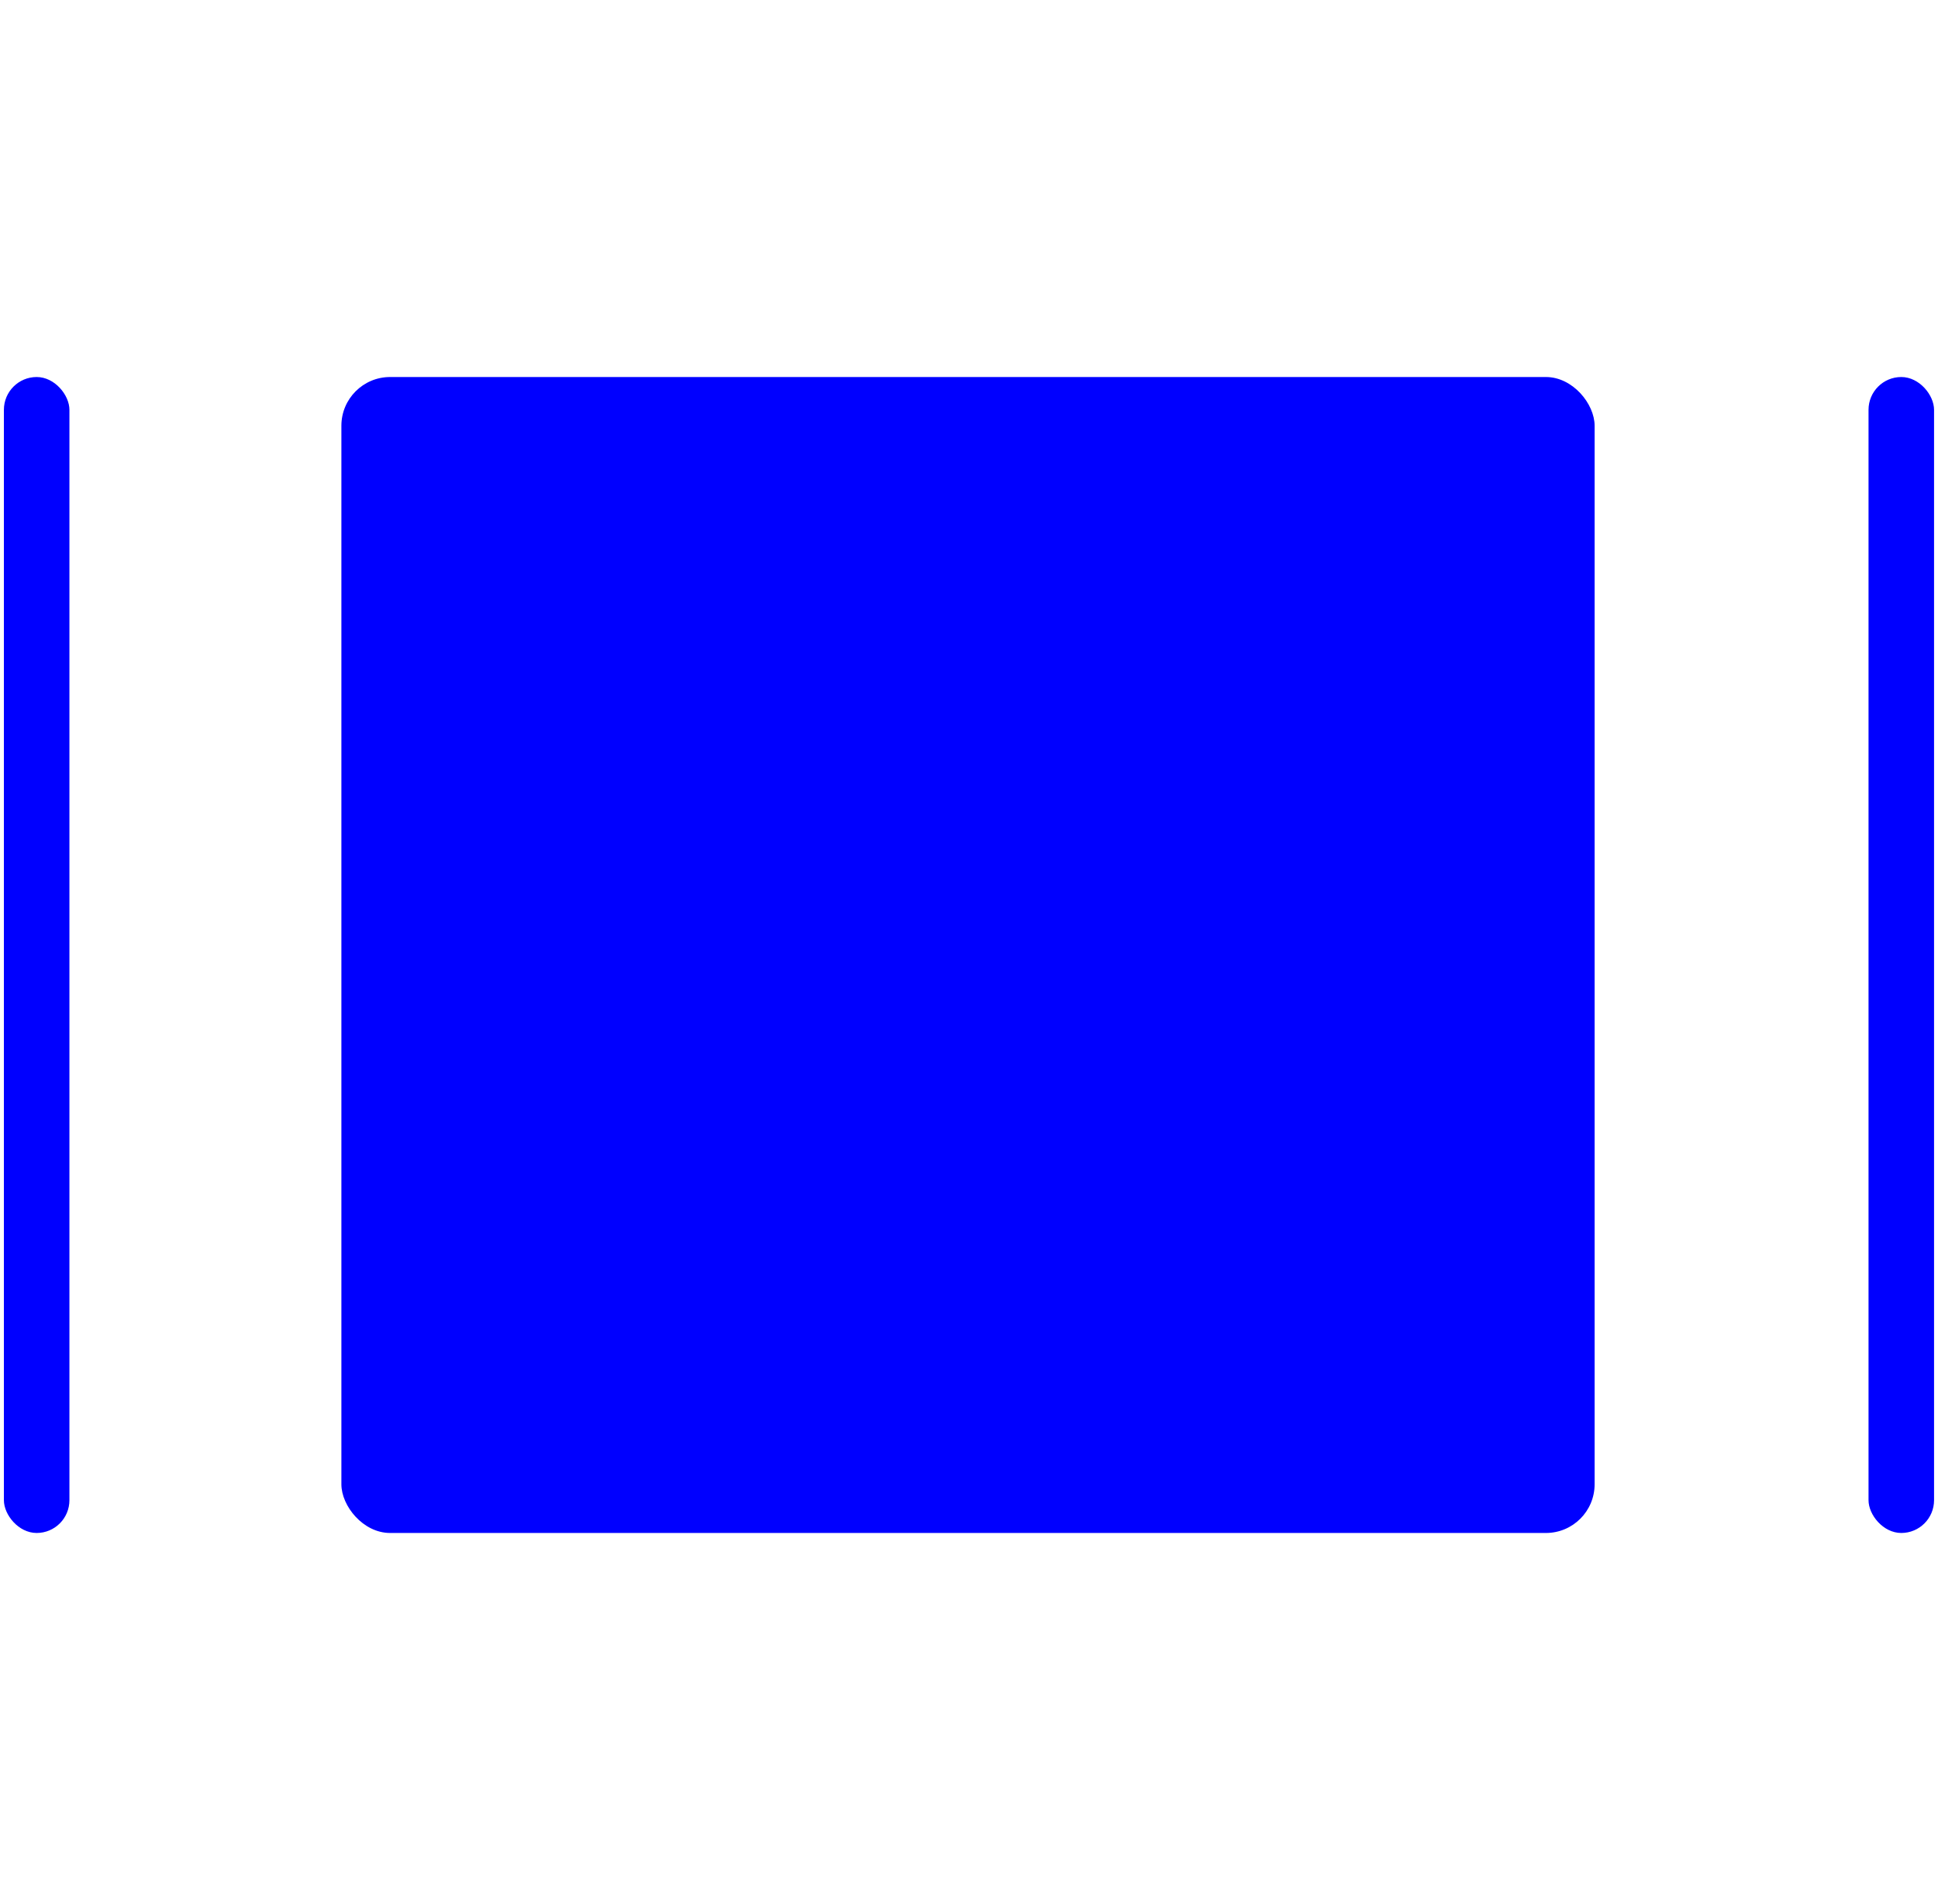 <svg xmlns="http://www.w3.org/2000/svg" width="39.778" height="39.083" viewBox="0 0 39.778 39.083">
  <g>
    <rect x="7.007" y="7.738" width="25.723" height="23.725" rx="1" fill="blue"/>
    <rect x="0.08" y="7.738" width="1.345" height="23.725" rx="0.673" fill="blue"/>
    <rect x="38.352" y="7.738" width="1.345" height="23.725" rx="0.673" fill="blue"/>
  </g>
</svg>
